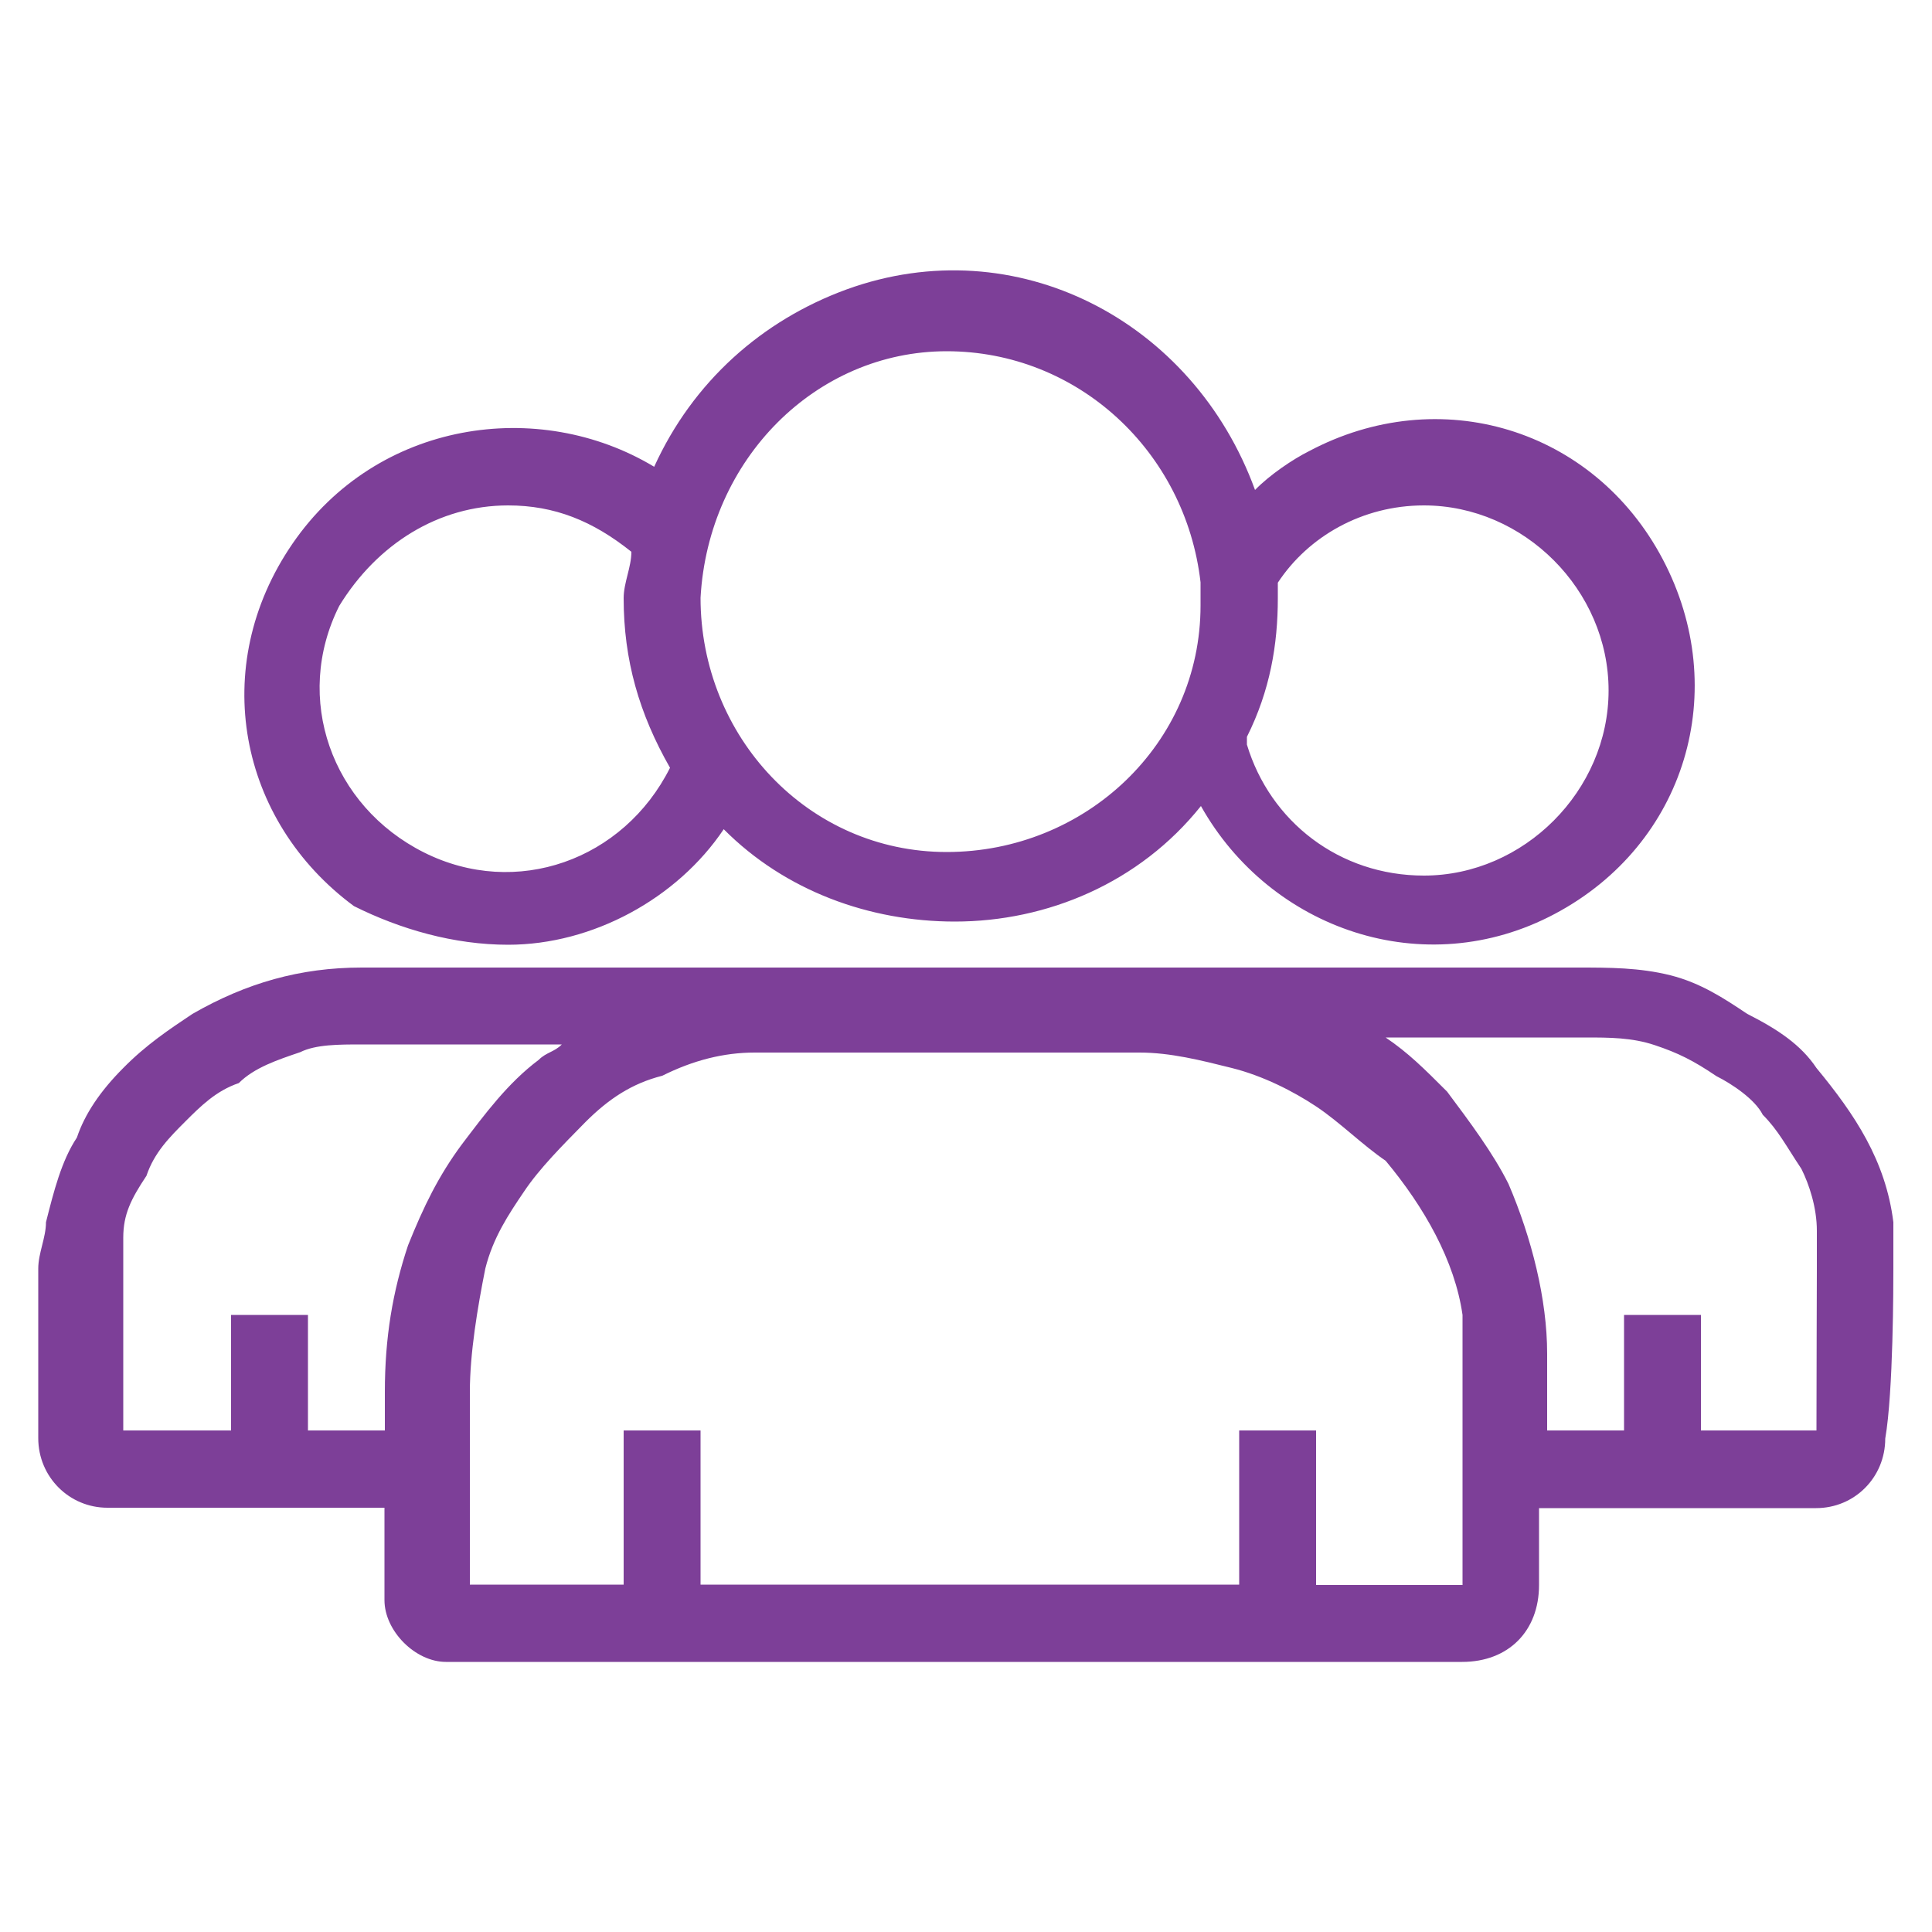 <?xml version="1.0" encoding="utf-8"?>
<!-- Generator: Adobe Illustrator 26.0.1, SVG Export Plug-In . SVG Version: 6.00 Build 0)  -->
<svg version="1.1" id="Layer_1" xmlns="http://www.w3.org/2000/svg" xmlns:xlink="http://www.w3.org/1999/xlink" x="0px" y="0px"
	 viewBox="0 0 500 500" style="enable-background:new 0 0 500 500;" xml:space="preserve">
<style type="text/css">
	.st0{fill-rule:evenodd;clip-rule:evenodd;fill:#7D3F98;}
</style>
<path class="st0" d="M131.5,130.8c12,0,21.9,4,31.9,12c0,4-2,8-2,12c0,16,4,29.9,12,43.9c-12,23.9-39.8,33.9-63.7,21.9
	c-23.9-12-33.9-39.9-21.9-63.8C97.6,140.8,113.5,130.8,131.5,130.8z M245,90.9c33.9,0,61.8,25.9,65.7,59.8c0,2,0,4,0,6
	c0,35.9-29.9,63.8-65.7,63.8c-35.9,0-63.7-29.9-63.7-65.8C183.3,118.8,211.2,90.9,245,90.9z M368.5,130.8
	c25.9,0,47.8,21.9,47.8,47.9c0,25.9-21.9,47.9-47.8,47.9c-21.9,0-39.8-14-45.8-33.9v-2c6-12,8-23.9,8-35.9c0,0,0-2,0-4
	C338.6,138.8,352.6,130.8,368.5,130.8z M131.5,244.5c21.9,0,43.8-12,55.8-29.9c15.9,16,37.8,23.9,59.8,23.9
	c23.9,0,47.8-10,63.7-29.9c17.9,31.9,57.8,45.9,91.6,27.9c33.9-18,45.8-57.9,27.9-91.8c-17.9-33.9-57.8-45.9-91.6-27.9
	c-4,2-10,6-13.9,10C308.8,82.9,262.9,59,219.1,74.9c-21.9,8-39.8,23.9-49.8,45.9c-29.9-18-71.7-12-93.6,19.9
	c-21.9,31.9-13.9,71.8,15.9,93.8C103.6,240.5,117.5,244.5,131.5,244.5z M470.1,370.2h-29.9v-29.9h-19.9v29.9h-19.9c0-10,0-16,0-19.9
	c0-14-4-29.9-10-43.9c-4-8-10-16-15.9-23.9c-6-6-10-10-15.9-14h51.8c6,0,12,0,17.9,2c6,2,10,4,15.9,8c4,2,10,6,12,10c4,4,6,8,10,14
	c2,4,4,10,4,16c0,4,0,6,0,10S470.1,356.2,470.1,370.2z M340.6,410.1v-39.9h-19.9v39.9H181.3v-39.9h-19.9v39.9h-39.8
	c0-16,0-45.9,0-49.9c0-10,2-21.9,4-31.9c2-8,6-14,10-19.9c4-6,10-12,15.9-18c6-6,12-10,19.9-12c8-4,15.9-6,23.9-6c4,0,8,0,12,0h87.6
	c8,0,15.9,2,23.9,4c8,2,15.9,6,21.9,10c6,4,12,10,17.9,14c10,12,17.9,25.9,19.9,39.9c0,4,0,8,0,12c0,6,0,39.9,0,57.9H340.6z
	 M105.6,322.3c-4,12-6,23.9-6,37.9v10H79.7v-29.9H59.8v29.9H31.9v-39.9c0-4,0-6,0-10c0-6,2-10,6-16c2-6,6-10,10-14c4-4,8-8,13.9-10
	c4-4,10-6,15.9-8c4-2,10-2,15.9-2h51.8c-2,2-4,2-6,4c-8,6-13.9,14-19.9,21.9C113.5,304.3,109.6,312.3,105.6,322.3z M490,328.3
	c0-4,0-8,0-12c-2-16-10-27.9-19.9-39.9c-4-6-10-10-17.9-14c-6-4-12-8-19.9-10c-8-2-15.9-2-23.9-2H93.6c-15.9,0-29.9,4-43.8,12
	c-6,4-12,8-17.9,14c-6,6-10,12-12,18c-4,6-6,14-8,21.9c0,4-2,8-2,12v43.9c0,10,8,18,17.9,18h71.7v23.9c0,8,8,16,15.9,16h263
	c12,0,19.9-8,19.9-19.9v-19.9h71.7c10,0,17.9-8,17.9-18C490,360.2,490,332.3,490,328.3z"/>
</svg>
